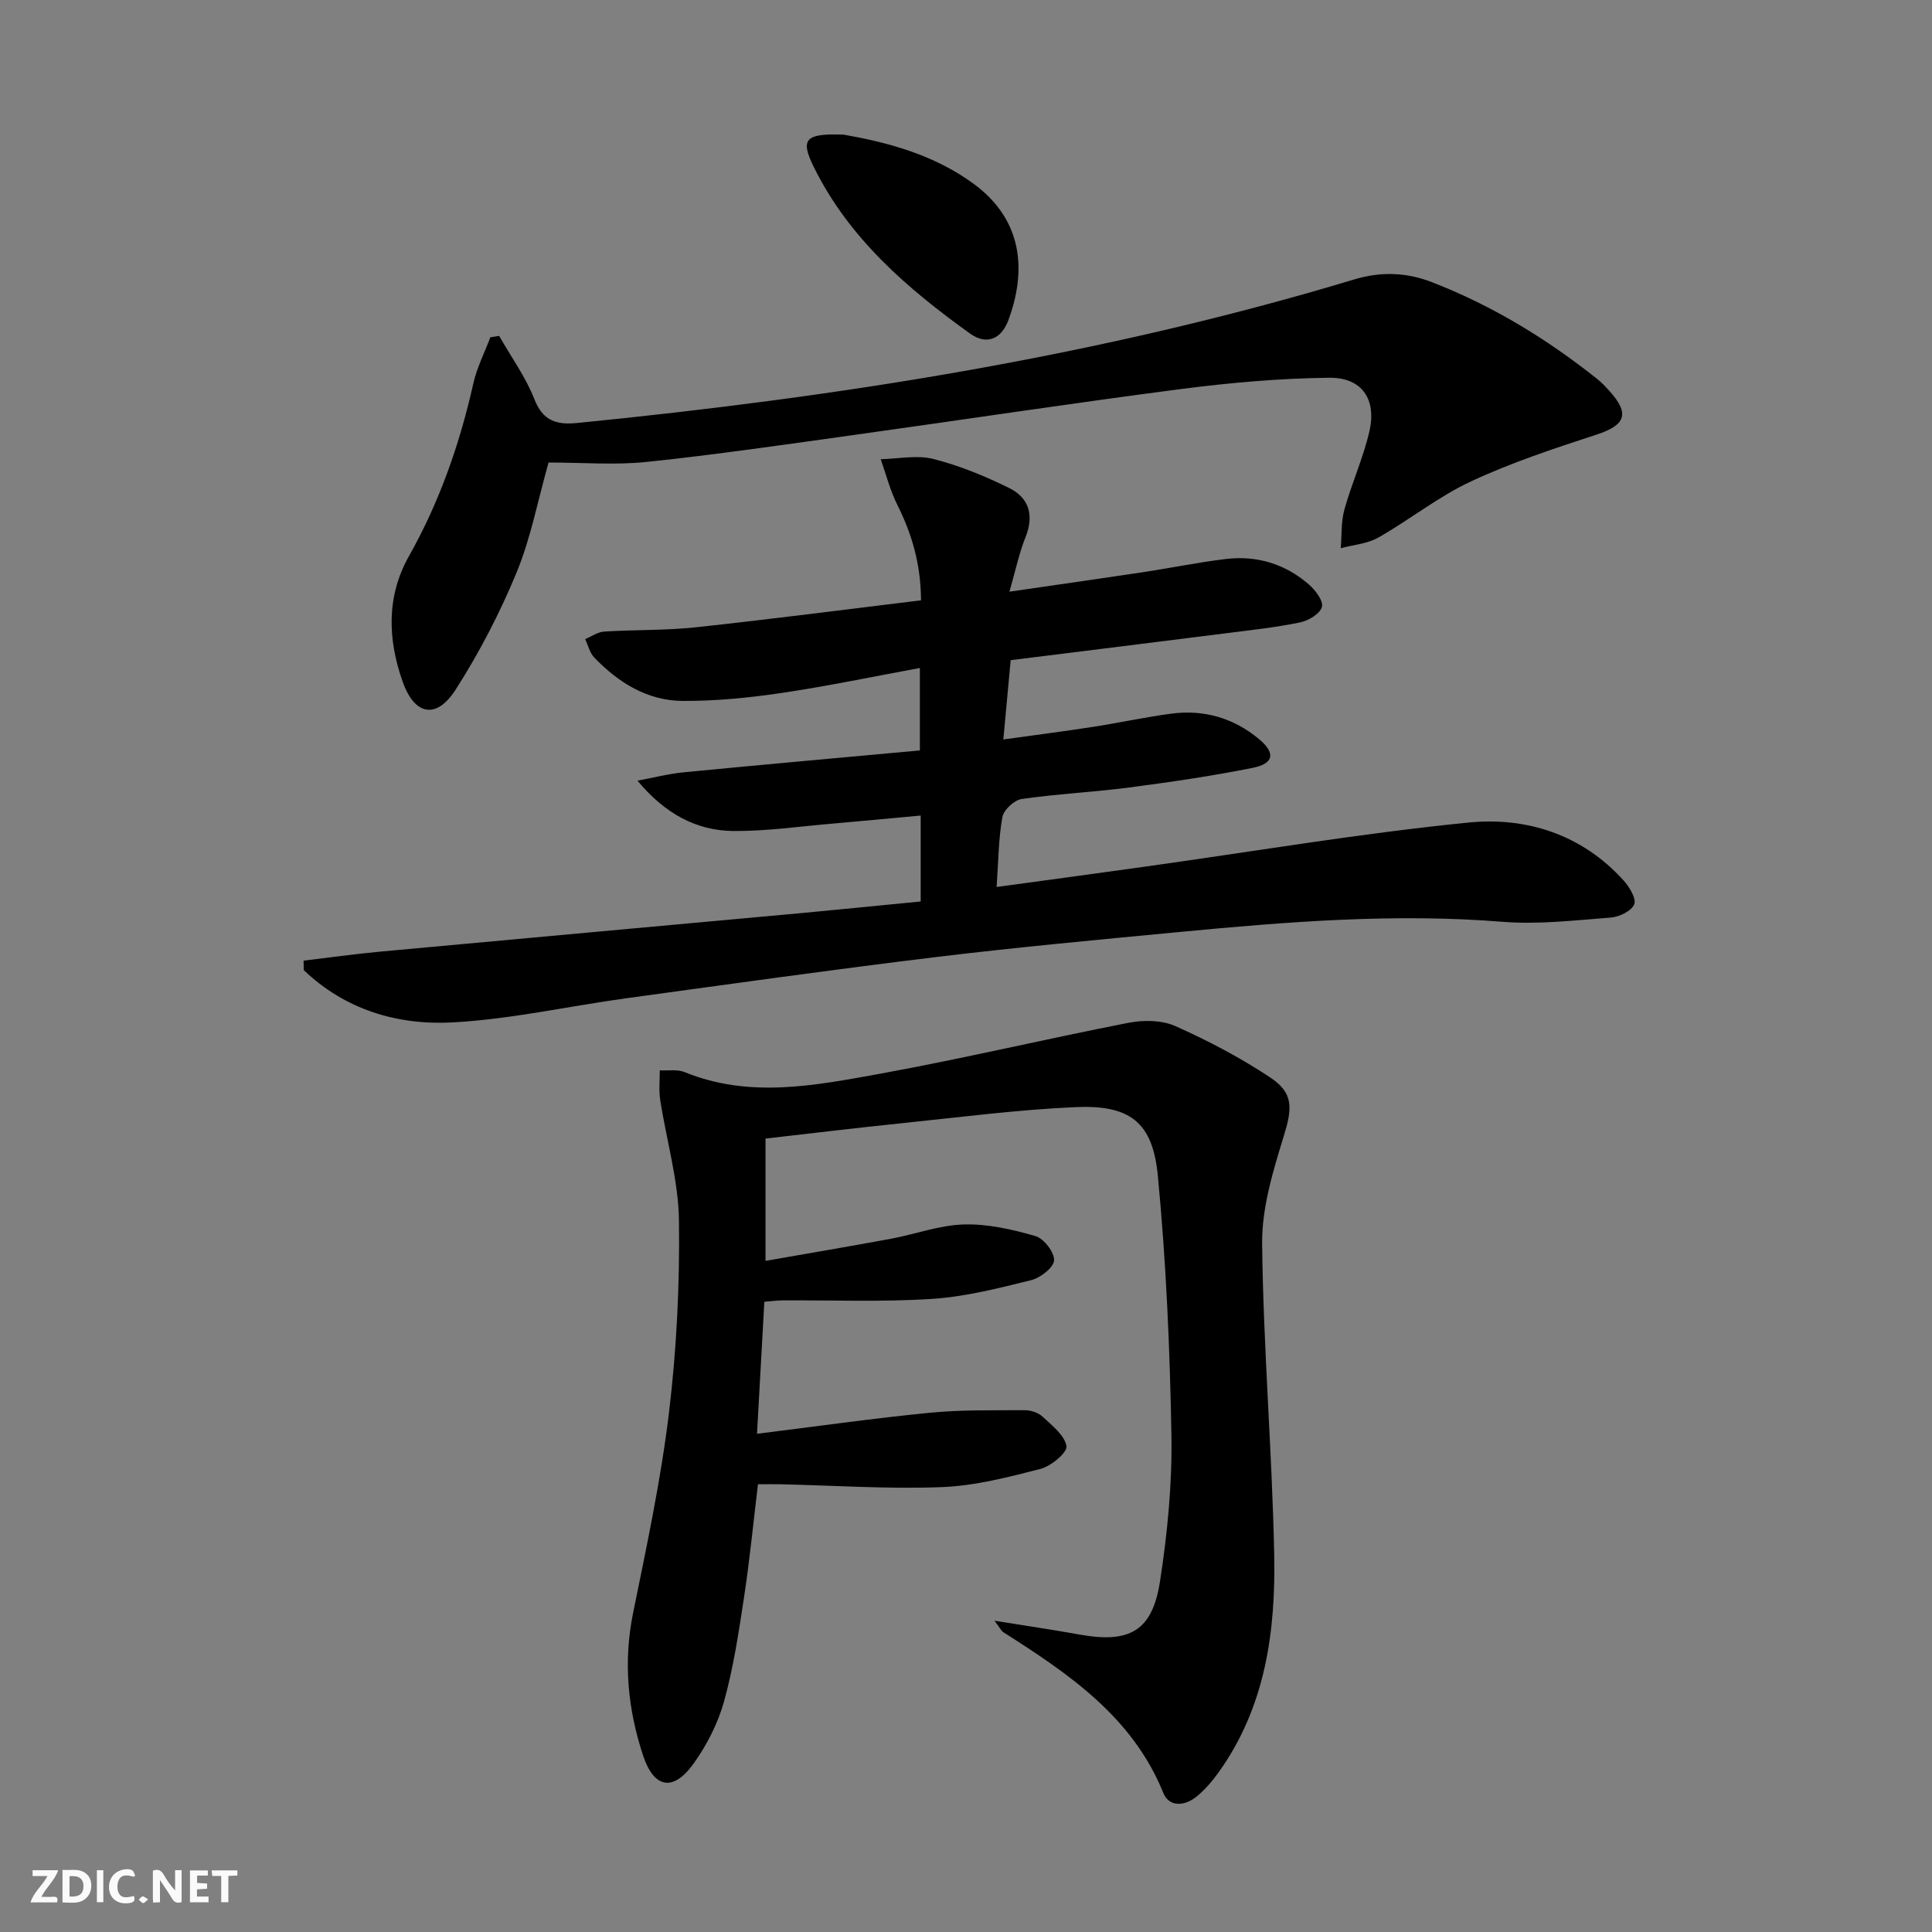 <svg enable-background="new 0 0 400 400" viewBox="0 0 400 400" xmlns="http://www.w3.org/2000/svg"><rect x="0" y="0" width="400" height="400" fill="#808080" stroke="none"/><g fill="#fbfafa"><path d="m37.59 393.81c-.92.31-1.52.05-2-.78-.7-1.2-1.52-2.34-2.47-3.78v4.59c-.55.03-.95.05-1.41.07-.03-.37-.06-.64-.06-.91 0-1.91 0-3.81 0-5.7 1.13-.41 1.77-.03 2.29.91.62 1.11 1.38 2.14 2.31 3.19v-4.2h1.35v6.61z"/><path d="m12.94 393.88v-6.75c1.9.19 3.93-.54 5.37 1.29.8 1.01.78 2.88.03 3.97-1.37 1.97-3.4 1.51-5.4 1.49m1.45-1.22c2.04.12 2.92-.58 2.89-2.21-.03-1.51-.98-2.19-2.89-2z"/><path d="m11.81 393.87h-5.49c.68-2.18 2.47-3.48 3.51-5.45h-3.08v-1.21h5.29c-.71 2.13-2.44 3.48-3.47 5.51.86 0 1.63.04 2.39-.01.79-.05 1.14.21.85 1.16"/><path d="m39.33 393.86v-6.61h3.7v1.07h-2.22v1.52c.68.04 1.34.09 2.07.13v1.07c-.72.05-1.38.09-2.1.14v1.48h2.4v1.19h-3.85z"/><path d="m27.71 388.56c-1.15-.3-2.46-.61-3.1.64-.37.73-.41 1.93-.06 2.67.63 1.35 1.99.93 3.17.68.35.94-.01 1.32-.93 1.46-1.62.25-3.05-.27-3.76-1.48-.73-1.25-.6-3.03.31-4.17.88-1.11 2.71-1.7 4-1.16.32.13.44.74.65 1.12-.1.08-.19.16-.28.24"/><path d="m49.15 387.24v1.07c-.59.02-1.17.05-1.87.08v5.44h-1.48v-5.44h-1.85c-.05-.4-.08-.73-.13-1.15z"/><path d="m20.06 387.21h1.33v6.62h-1.33z"/><path d="m30.68 393.25c-.49.38-.8.79-1.05.76-.32-.05-.6-.45-.9-.7.26-.24.51-.64.8-.67.29-.04.62.3 1.15.61"/></g><path d="m205.89 335.55c6.59 1.06 12.13 1.88 17.64 2.87 10.34 1.86 15.04-.72 16.64-11.03 1.54-9.98 2.53-20.18 2.36-30.26-.31-17.92-1.1-35.87-2.81-53.7-1.07-11.15-5.81-14.72-17.1-14.21-12.09.54-24.14 2.12-36.2 3.36-9.23.95-18.44 2.07-27.93 3.15v25.32c8.84-1.55 17.43-3 25.98-4.58 5.05-.94 10.05-2.82 15.1-2.96 4.93-.14 10.02 1.02 14.81 2.41 1.74.5 3.97 3.39 3.85 5.04-.11 1.52-2.87 3.63-4.8 4.1-6.74 1.66-13.58 3.42-20.46 3.86-10.28.67-20.63.25-30.96.31-1.12.01-2.25.17-3.76.29-.49 8.79-.96 17.32-1.52 27.33 12.5-1.55 24.1-3.21 35.74-4.35 6.52-.64 13.13-.5 19.7-.53 1.25-.01 2.8.51 3.69 1.34 1.95 1.82 4.55 3.83 4.94 6.1.22 1.28-3.17 4.14-5.34 4.7-6.71 1.73-13.58 3.51-20.45 3.78-11.11.43-22.27-.34-33.42-.59-1.47-.03-2.93 0-4.66 0-.97 8.04-1.73 15.8-2.9 23.49-1.09 7.2-2.18 14.46-4.12 21.46-1.26 4.54-3.55 9.03-6.31 12.88-4.22 5.88-8.21 5.16-10.47-1.71-3.16-9.58-4.11-19.36-2.06-29.45 2.81-13.78 5.76-27.58 7.44-41.52 1.58-13.17 2.24-26.54 2.06-39.8-.12-8.32-2.6-16.6-3.88-24.92-.31-2-.08-4.08-.09-6.13 1.73.1 3.64-.25 5.15.37 13.41 5.48 26.95 2.78 40.31.36 17.26-3.13 34.35-7.21 51.58-10.57 3.11-.61 6.9-.57 9.7.68 6.78 3.02 13.44 6.52 19.62 10.62 4.97 3.29 4.57 6.49 2.82 12.19-2.22 7.22-4.55 14.83-4.47 22.25.24 21.43 2.06 42.84 2.5 64.28.32 15.94-1.8 31.59-11.48 45.12-1.34 1.87-2.89 3.7-4.68 5.13-2.37 1.89-5.58 2.18-6.8-.83-6.43-15.84-19.66-24.69-33.21-33.33-.36-.27-.57-.77-1.75-2.32z" fill="#000001"/><path d="m190.62 186.64c0-6.08 0-11.53 0-17.79-6.3.58-12.33 1.16-18.36 1.68-6.79.58-13.58 1.57-20.37 1.52-7.74-.05-14.25-3.62-19.91-10.42 3.21-.59 6.4-1.43 9.64-1.74 16.17-1.57 32.36-3.01 48.83-4.52 0-6.16 0-11.4 0-17.07-9.64 1.77-19.16 3.77-28.77 5.19-6.71.99-13.54 1.66-20.31 1.63-7.33-.04-13.33-3.78-18.33-8.98-.94-.98-1.27-2.53-1.89-3.82 1.31-.54 2.6-1.48 3.94-1.56 6.3-.4 12.65-.21 18.91-.88 15.48-1.66 30.93-3.68 46.69-5.59-.05-7.57-1.91-13.77-4.92-19.79-1.49-2.97-2.31-6.27-3.43-9.43 3.66-.07 7.51-.91 10.92-.04 5.4 1.37 10.67 3.54 15.68 6.01 4.08 2.01 5.21 5.61 3.39 10.15-1.34 3.34-2.07 6.93-3.34 11.31 9.69-1.41 18.67-2.68 27.64-4.03 5.75-.87 11.45-2.05 17.21-2.74 6.4-.76 12.25 1.03 17.13 5.26 1.35 1.17 3.07 3.44 2.72 4.67-.4 1.41-2.77 2.84-4.51 3.2-5.03 1.04-10.16 1.59-15.27 2.24-14.8 1.88-29.61 3.7-44.66 5.58-.5 5.39-.97 10.46-1.52 16.42 6.61-.92 12.6-1.69 18.56-2.61 5.41-.84 10.76-2.01 16.18-2.73 6.75-.9 12.9.87 18.16 5.23 3.49 2.9 3.16 5.1-1.29 5.99-8.44 1.69-16.99 2.94-25.53 4.06-7.41.97-14.91 1.32-22.3 2.39-1.53.22-3.72 2.26-3.98 3.75-.81 4.52-.82 9.19-1.19 14.46 10.37-1.42 20.49-2.77 30.59-4.19 22.36-3.12 44.66-6.91 67.11-9.15 12.01-1.2 23.49 2.47 32.08 11.96 1.21 1.34 2.7 3.76 2.23 4.96-.55 1.38-3.08 2.61-4.84 2.75-7.45.57-14.99 1.47-22.39.88-22.35-1.8-44.53-.02-66.71 2.09-16.87 1.6-33.74 3.17-50.56 5.2-21.43 2.6-42.8 5.61-64.19 8.54-12 1.65-23.94 4.35-35.99 5-11.4.61-22.24-2.64-30.79-10.84-.01-.65-.01-1.3-.02-1.95 5.23-.62 10.45-1.36 15.7-1.85 29.1-2.7 58.21-5.32 87.31-7.99 8.14-.76 16.22-1.58 24.75-2.41z" fill="#000001"/><path d="m113.57 95.76c-2.25 7.98-3.7 15.72-6.64 22.83-3.46 8.37-7.7 16.54-12.58 24.17-4 6.25-8.51 5.33-10.96-1.56-3.13-8.81-3.42-17.73 1.27-26.04 6.35-11.27 10.52-23.23 13.34-35.78.74-3.28 2.33-6.37 3.52-9.55.61-.1 1.21-.2 1.82-.29 2.49 4.37 5.51 8.53 7.32 13.16 1.79 4.56 4.72 5.29 8.88 4.87 54.44-5.4 108.31-13.88 160.82-29.71 5.51-1.66 10.78-1.5 16.08.55 12.51 4.85 23.83 11.75 34.29 20.09.91.72 1.71 1.59 2.49 2.45 4.27 4.73 3.32 7.08-2.7 9.04-8.79 2.87-17.63 5.79-25.99 9.69-6.73 3.14-12.67 7.93-19.17 11.62-2.27 1.29-5.16 1.5-7.77 2.2.22-2.68.05-5.47.76-8.02 1.51-5.42 3.87-10.62 5.15-16.08 1.57-6.71-1.49-11.27-8.31-11.19-10.22.11-20.48 1.02-30.62 2.33-22.73 2.95-45.39 6.4-68.08 9.56-14.14 1.97-28.27 4.03-42.46 5.52-6.58.71-13.29.14-20.46.14z" fill="#000001"/><path d="m174.71 27.88c8.65 1.53 18.63 4.03 27.08 10.33 10.09 7.54 10.71 18.02 6.98 28.09-1.42 3.83-4.44 5.26-7.92 2.77-13.05-9.36-25.11-19.76-32.38-34.53-2.82-5.72-1.81-6.97 6.24-6.66z" fill="#000001"/></svg>
